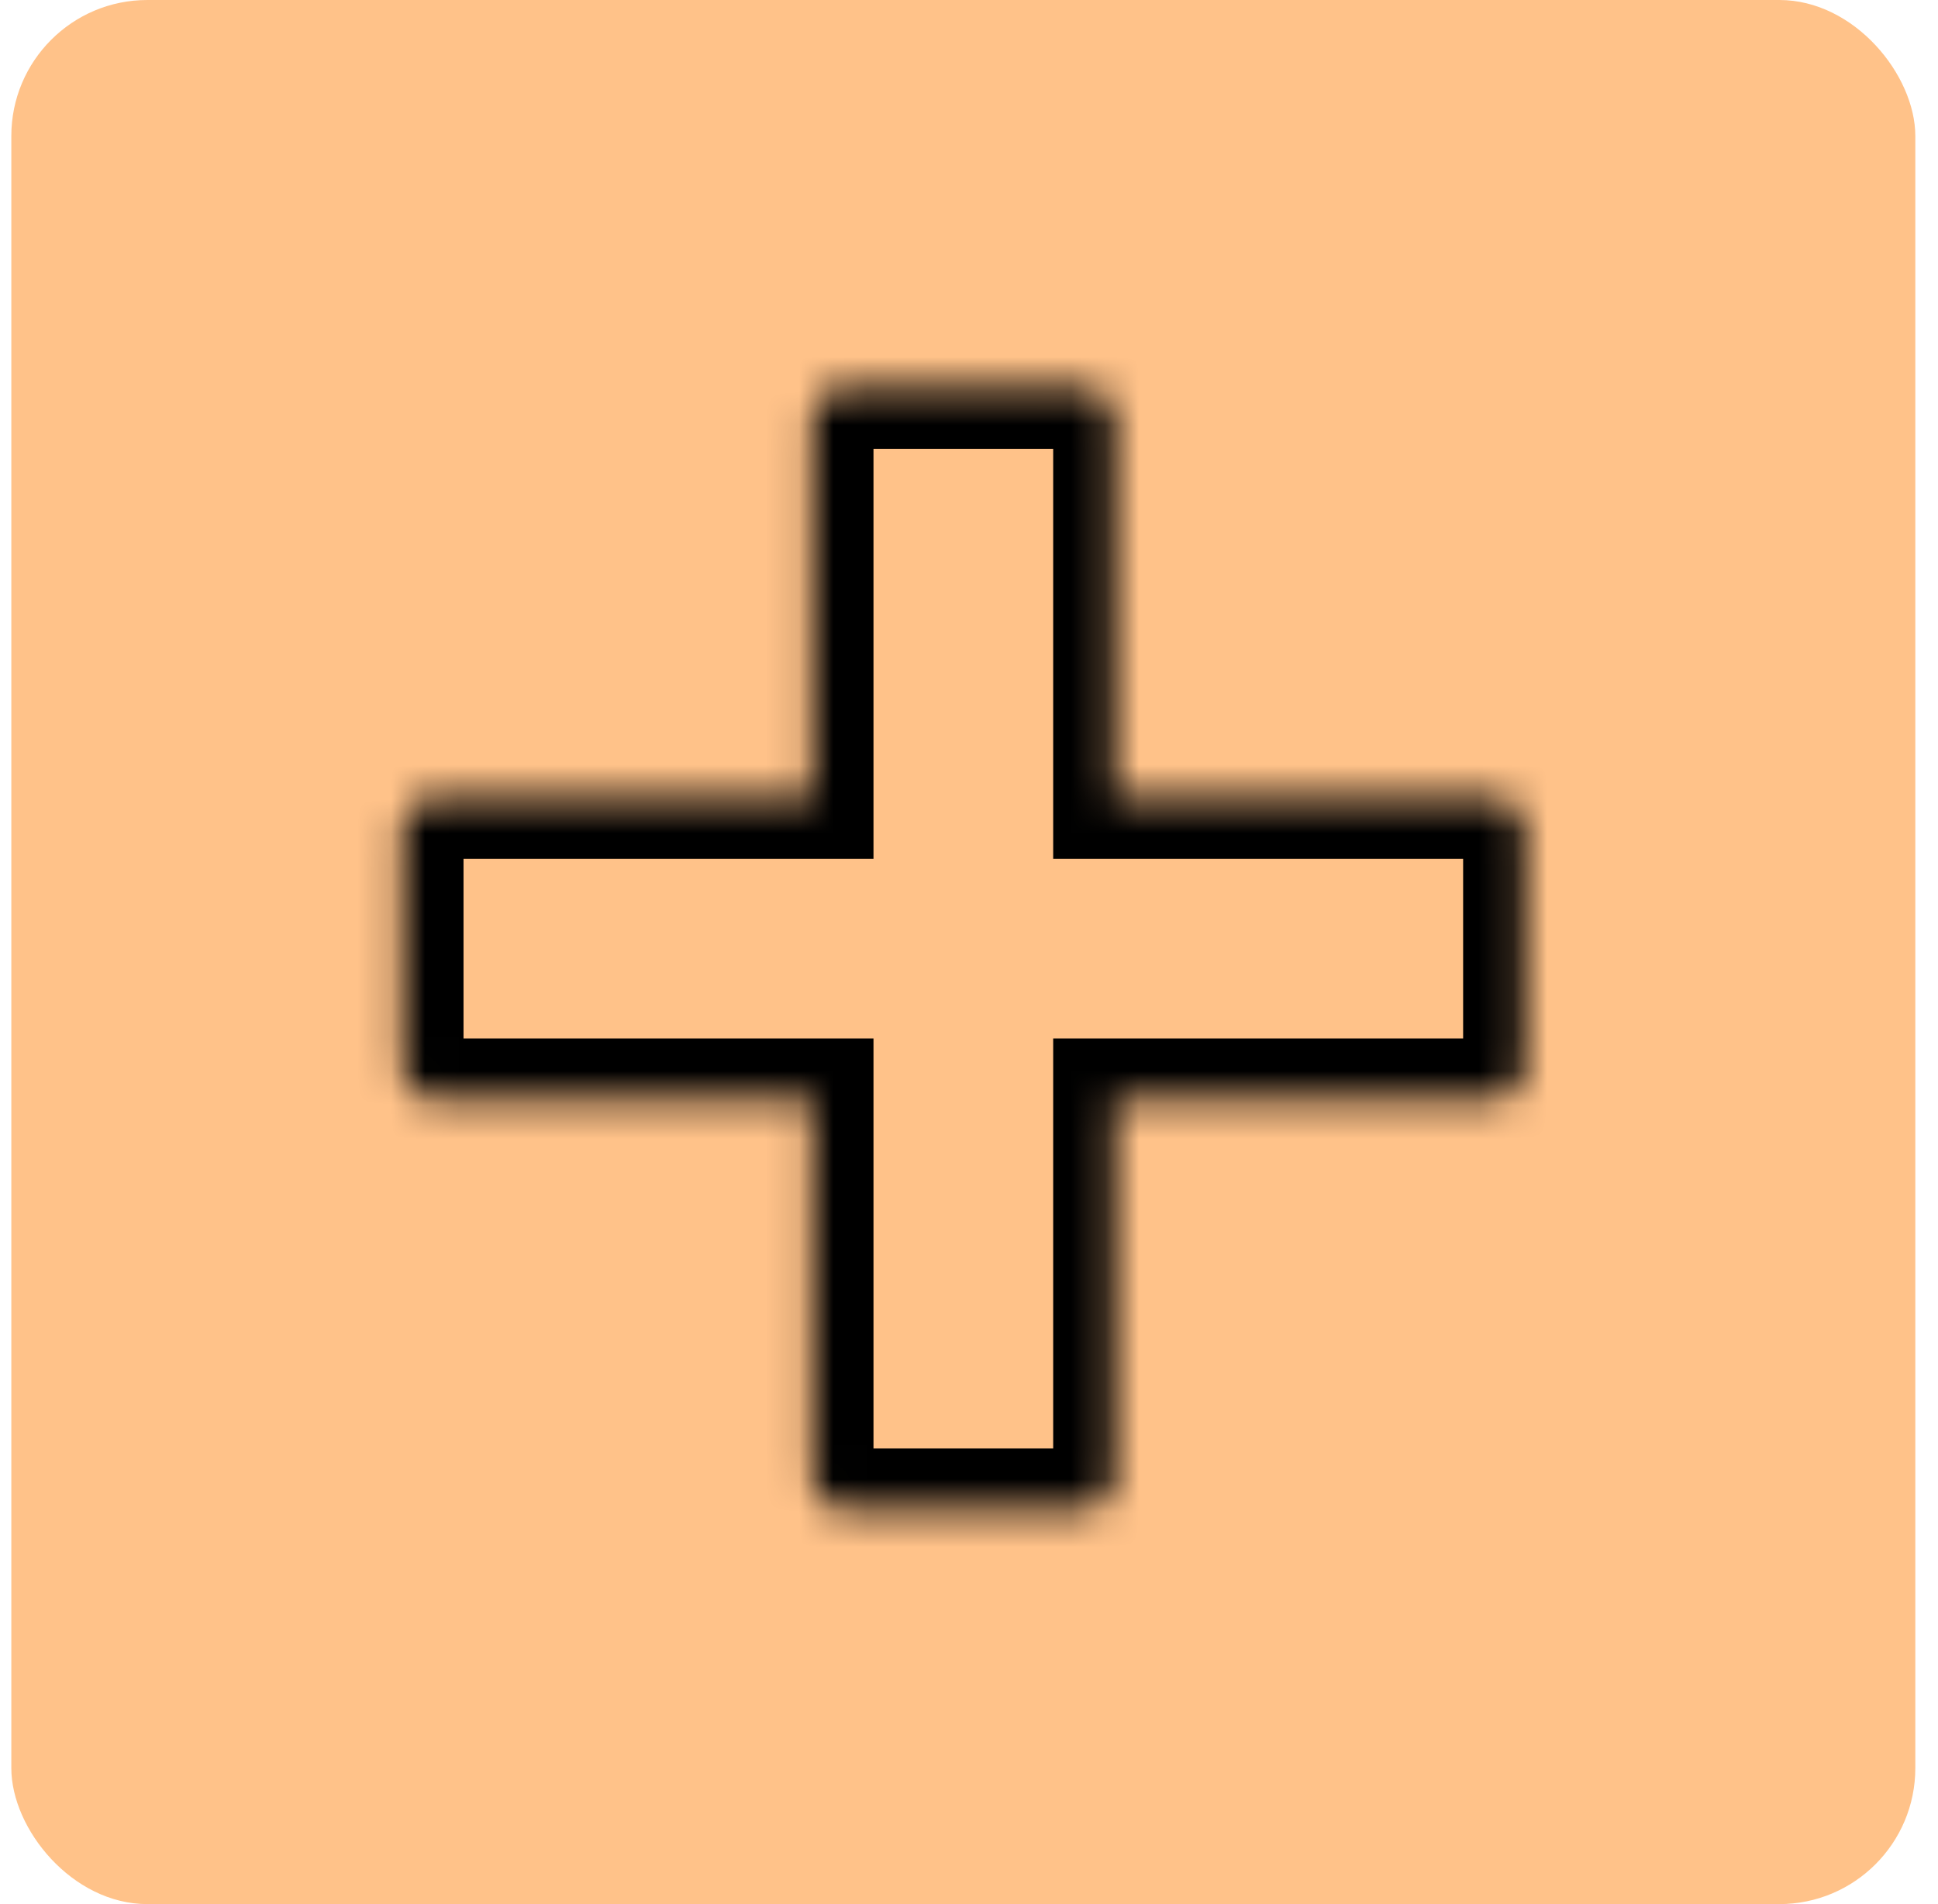 <svg width="57" height="56" viewBox="0 0 57 56" fill="none" xmlns="http://www.w3.org/2000/svg">
<rect x="0.333" width="56" height="56" rx="4" fill="#FFC289"/>
<g clip-path="url(#clip0_340_12102)">
<mask id="path-2-inside-1_340_12102" fill="white">
<path fill-rule="evenodd" clip-rule="evenodd" d="M32.776 12.4C32.776 11.848 32.328 11.4 31.776 11.4H24.891C24.339 11.4 23.891 11.848 23.891 12.4V23.458H12.834C12.281 23.458 11.834 23.905 11.834 24.458V31.342C11.834 31.895 12.281 32.342 12.834 32.342H23.891V43.4C23.891 43.952 24.339 44.4 24.891 44.4H31.776C32.328 44.4 32.776 43.952 32.776 43.4V32.342H43.834C44.386 32.342 44.834 31.895 44.834 31.342V24.458C44.834 23.905 44.386 23.458 43.834 23.458H32.776V12.4Z"/>
</mask>
<path d="M23.891 23.458V25.258H25.691V23.458H23.891ZM23.891 32.342H25.691V30.542H23.891V32.342ZM32.776 32.342V30.542H30.976V32.342H32.776ZM32.776 23.458H30.976V25.258H32.776V23.458ZM31.776 13.2C31.334 13.2 30.976 12.842 30.976 12.4H34.576C34.576 10.854 33.322 9.6 31.776 9.6V13.2ZM24.891 13.2H31.776V9.6H24.891V13.2ZM25.691 12.4C25.691 12.842 25.333 13.2 24.891 13.2V9.6C23.345 9.6 22.091 10.854 22.091 12.4H25.691ZM25.691 23.458V12.4H22.091V23.458H25.691ZM12.834 25.258H23.891V21.658H12.834V25.258ZM13.633 24.458C13.633 24.899 13.275 25.258 12.834 25.258V21.658C11.287 21.658 10.034 22.911 10.034 24.458H13.633ZM13.633 31.342V24.458H10.034V31.342H13.633ZM12.834 30.542C13.275 30.542 13.633 30.9 13.633 31.342H10.034C10.034 32.889 11.287 34.142 12.834 34.142V30.542ZM23.891 30.542H12.834V34.142H23.891V30.542ZM25.691 43.4V32.342H22.091V43.4H25.691ZM24.891 42.6C25.333 42.6 25.691 42.958 25.691 43.4H22.091C22.091 44.946 23.345 46.2 24.891 46.2V42.6ZM31.776 42.6H24.891V46.2H31.776V42.6ZM30.976 43.4C30.976 42.958 31.334 42.6 31.776 42.6V46.2C33.322 46.2 34.576 44.946 34.576 43.4H30.976ZM30.976 32.342V43.4H34.576V32.342H30.976ZM43.834 30.542H32.776V34.142H43.834V30.542ZM43.033 31.342C43.033 30.9 43.392 30.542 43.834 30.542V34.142C45.38 34.142 46.633 32.889 46.633 31.342H43.033ZM43.033 24.458V31.342H46.633V24.458H43.033ZM43.834 25.258C43.392 25.258 43.033 24.899 43.033 24.458H46.633C46.633 22.911 45.38 21.658 43.834 21.658V25.258ZM32.776 25.258H43.834V21.658H32.776V25.258ZM30.976 12.4V23.458H34.576V12.4H30.976Z" fill="black" mask="url(#path-2-inside-1_340_12102)"/>
</g>
<defs>
<clipPath id="clip0_340_12102">
<rect width="36" height="36" fill="white" transform="translate(10.334 10)"/>
</clipPath>
</defs>
</svg>
